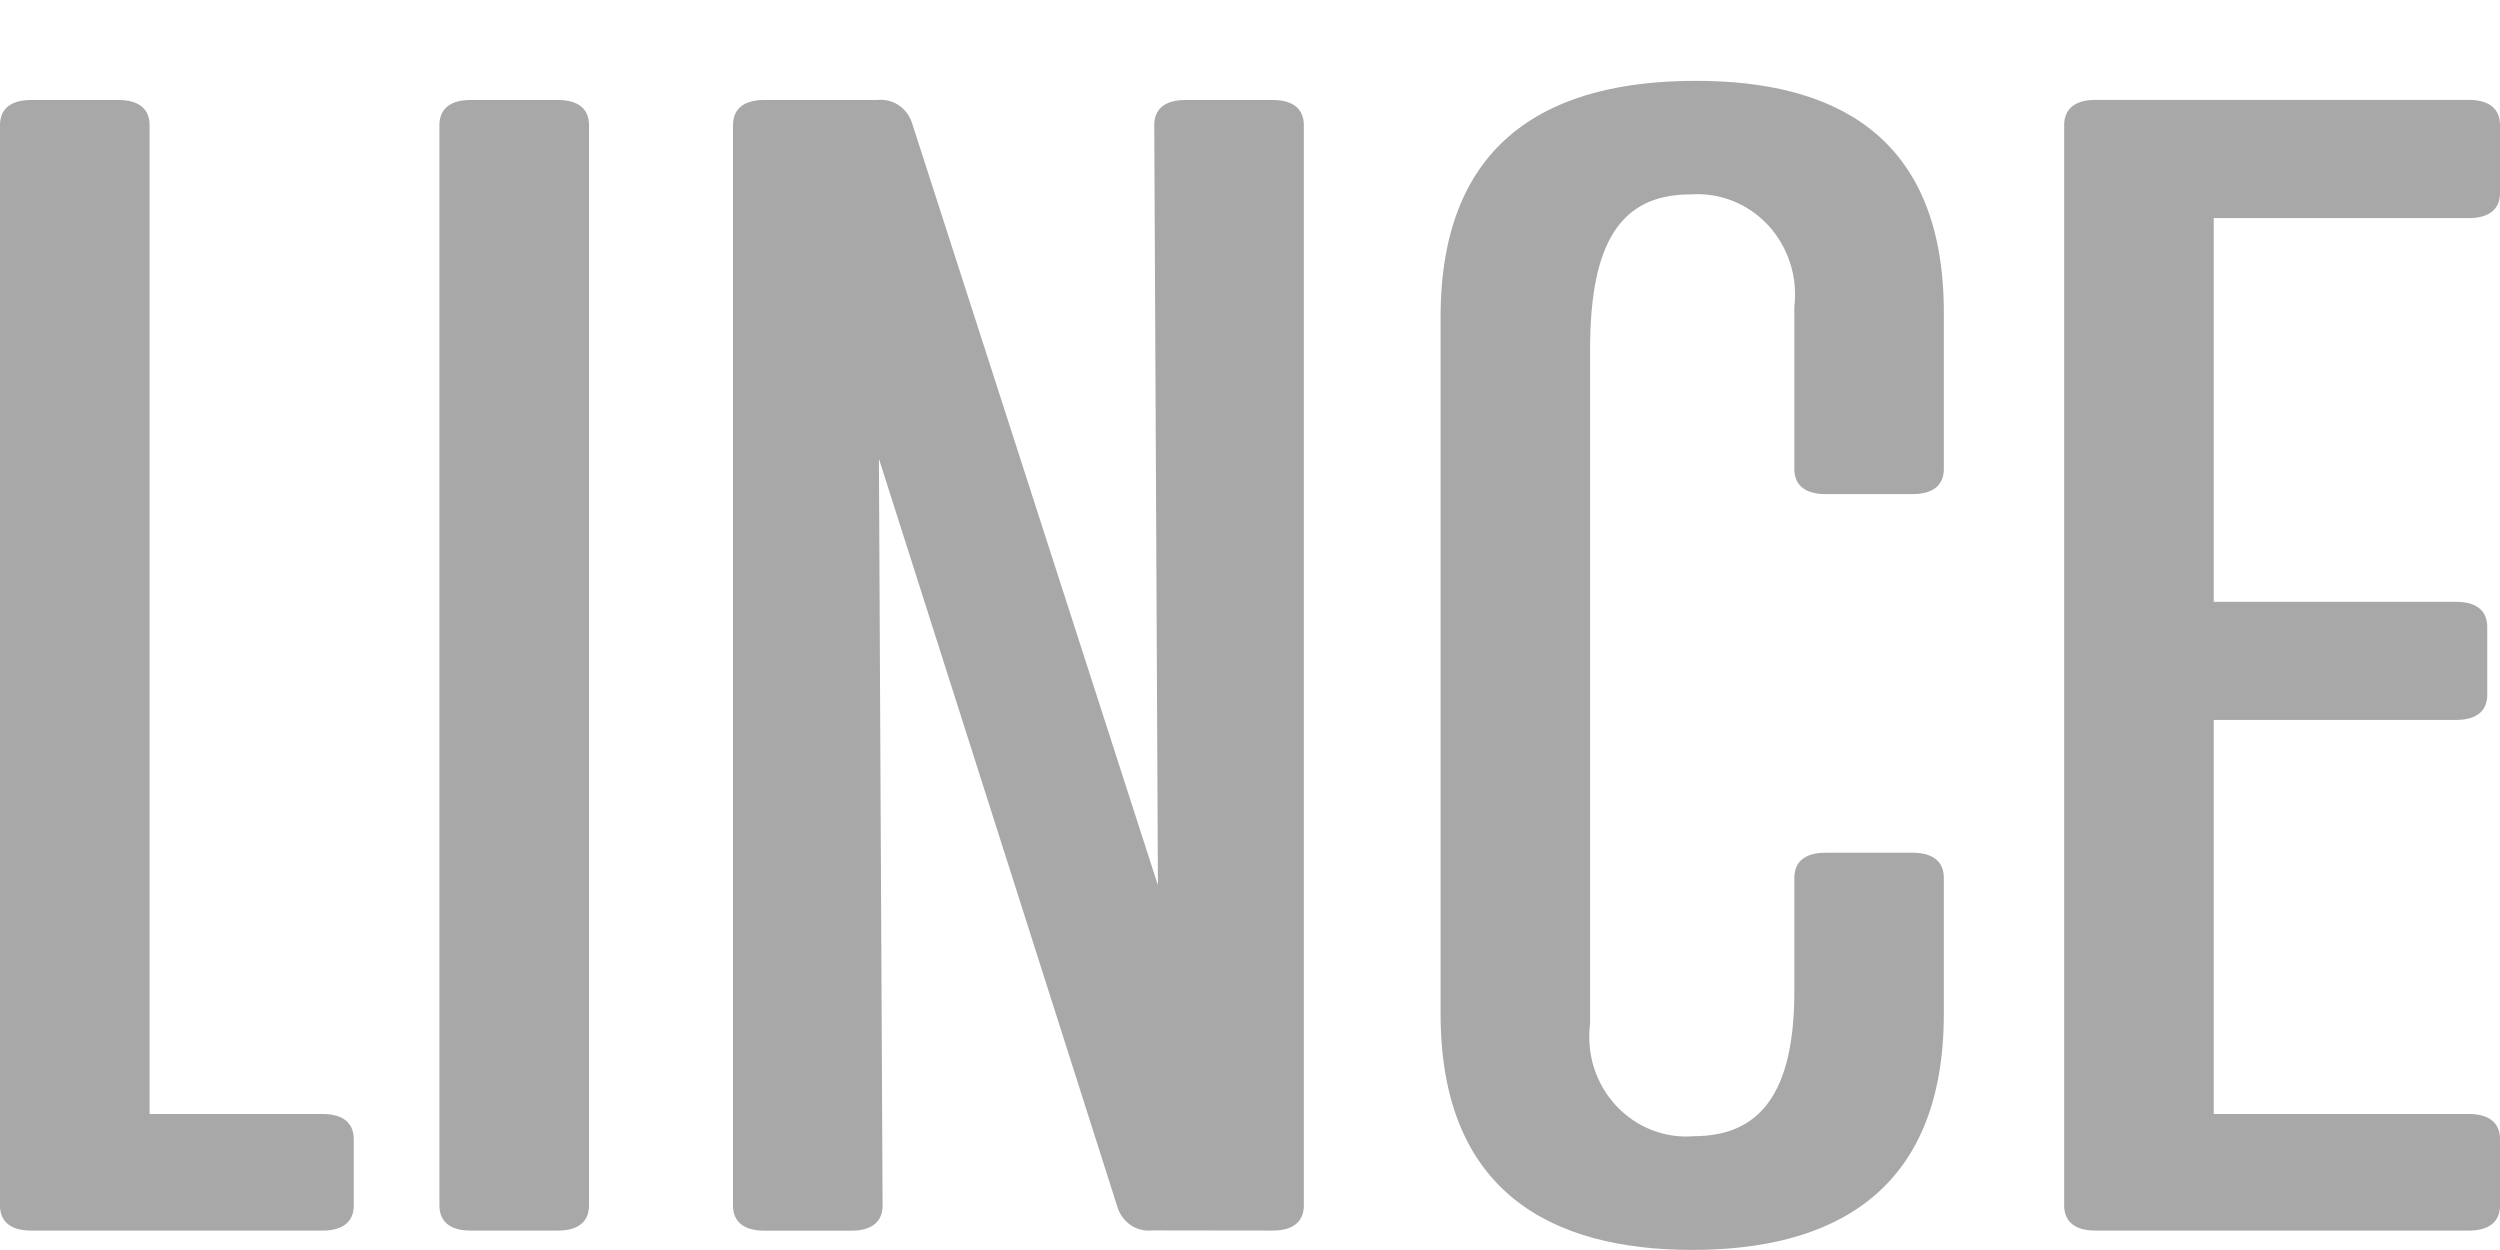 <svg width="30" height="15" viewBox="0 0 30 15" fill="none" xmlns="http://www.w3.org/2000/svg">
<g clip-path="url(#clip0_302_1145)">
<path d="M3.873 14.767C4.114 14.767 4.245 14.661 4.245 14.466V13.669C4.245 13.475 4.114 13.368 3.873 13.368H1.795V1.501C1.795 1.306 1.663 1.2 1.423 1.2H0.372C0.131 1.2 0 1.306 0 1.501V14.466C0 14.661 0.131 14.767 0.372 14.767H3.873ZM6.696 14.767C6.937 14.767 7.068 14.661 7.068 14.466V1.501C7.068 1.306 6.937 1.2 6.696 1.2H5.645C5.405 1.2 5.273 1.306 5.273 1.501V14.466C5.273 14.661 5.405 14.767 5.645 14.767H6.696ZM15.274 14.767C15.514 14.767 15.646 14.661 15.646 14.466V1.501C15.646 1.306 15.514 1.2 15.274 1.2H14.223C13.983 1.2 13.851 1.306 13.851 1.501L13.895 10.623L10.941 1.466C10.911 1.38 10.853 1.307 10.778 1.258C10.702 1.21 10.613 1.19 10.525 1.2H9.168C8.927 1.2 8.796 1.306 8.796 1.502V14.467C8.796 14.661 8.927 14.768 9.168 14.768H10.219C10.459 14.768 10.591 14.662 10.591 14.467L10.547 5.505L13.414 14.499C13.444 14.585 13.501 14.658 13.577 14.707C13.652 14.755 13.741 14.775 13.829 14.765L15.274 14.767ZM23.326 10.534C23.326 10.34 23.195 10.233 22.954 10.233H21.904C21.663 10.233 21.532 10.339 21.532 10.534V11.898C21.532 13.12 21.116 13.634 20.328 13.634C20.156 13.649 19.982 13.623 19.82 13.56C19.658 13.496 19.512 13.396 19.392 13.267C19.272 13.138 19.182 12.983 19.128 12.814C19.075 12.644 19.058 12.464 19.081 12.287V4.193C19.081 2.902 19.453 2.333 20.284 2.333C20.457 2.32 20.63 2.347 20.791 2.41C20.953 2.474 21.098 2.574 21.218 2.703C21.337 2.832 21.427 2.986 21.481 3.155C21.536 3.324 21.553 3.503 21.532 3.68V5.628C21.532 5.823 21.663 5.929 21.904 5.929H22.954C23.195 5.929 23.326 5.823 23.326 5.628V3.751C23.326 1.59 21.97 0.97 20.35 0.97C18.622 0.97 17.287 1.66 17.287 3.804V12.164C17.287 14.307 18.622 14.999 20.307 14.999C21.97 14.999 23.326 14.325 23.326 12.164V10.534ZM29.628 14.767C29.869 14.767 30 14.661 30 14.466V13.669C30 13.475 29.869 13.368 29.628 13.368H26.565V8.639H29.475C29.716 8.639 29.847 8.533 29.847 8.338V7.523C29.847 7.328 29.716 7.222 29.475 7.222H26.565V2.617H29.628C29.869 2.617 30 2.511 30 2.315V1.501C30 1.306 29.869 1.199 29.628 1.199H25.142C24.902 1.199 24.77 1.305 24.77 1.501V14.466C24.77 14.66 24.902 14.767 25.142 14.767L29.628 14.767Z" fill="#A8A8A8"/>
</g>
<defs>
<clipPath id="clip0_302_1145">
<rect width="30" height="14.028" fill="white" transform="translate(0 0.97)"/>
</clipPath>
</defs>
</svg>
